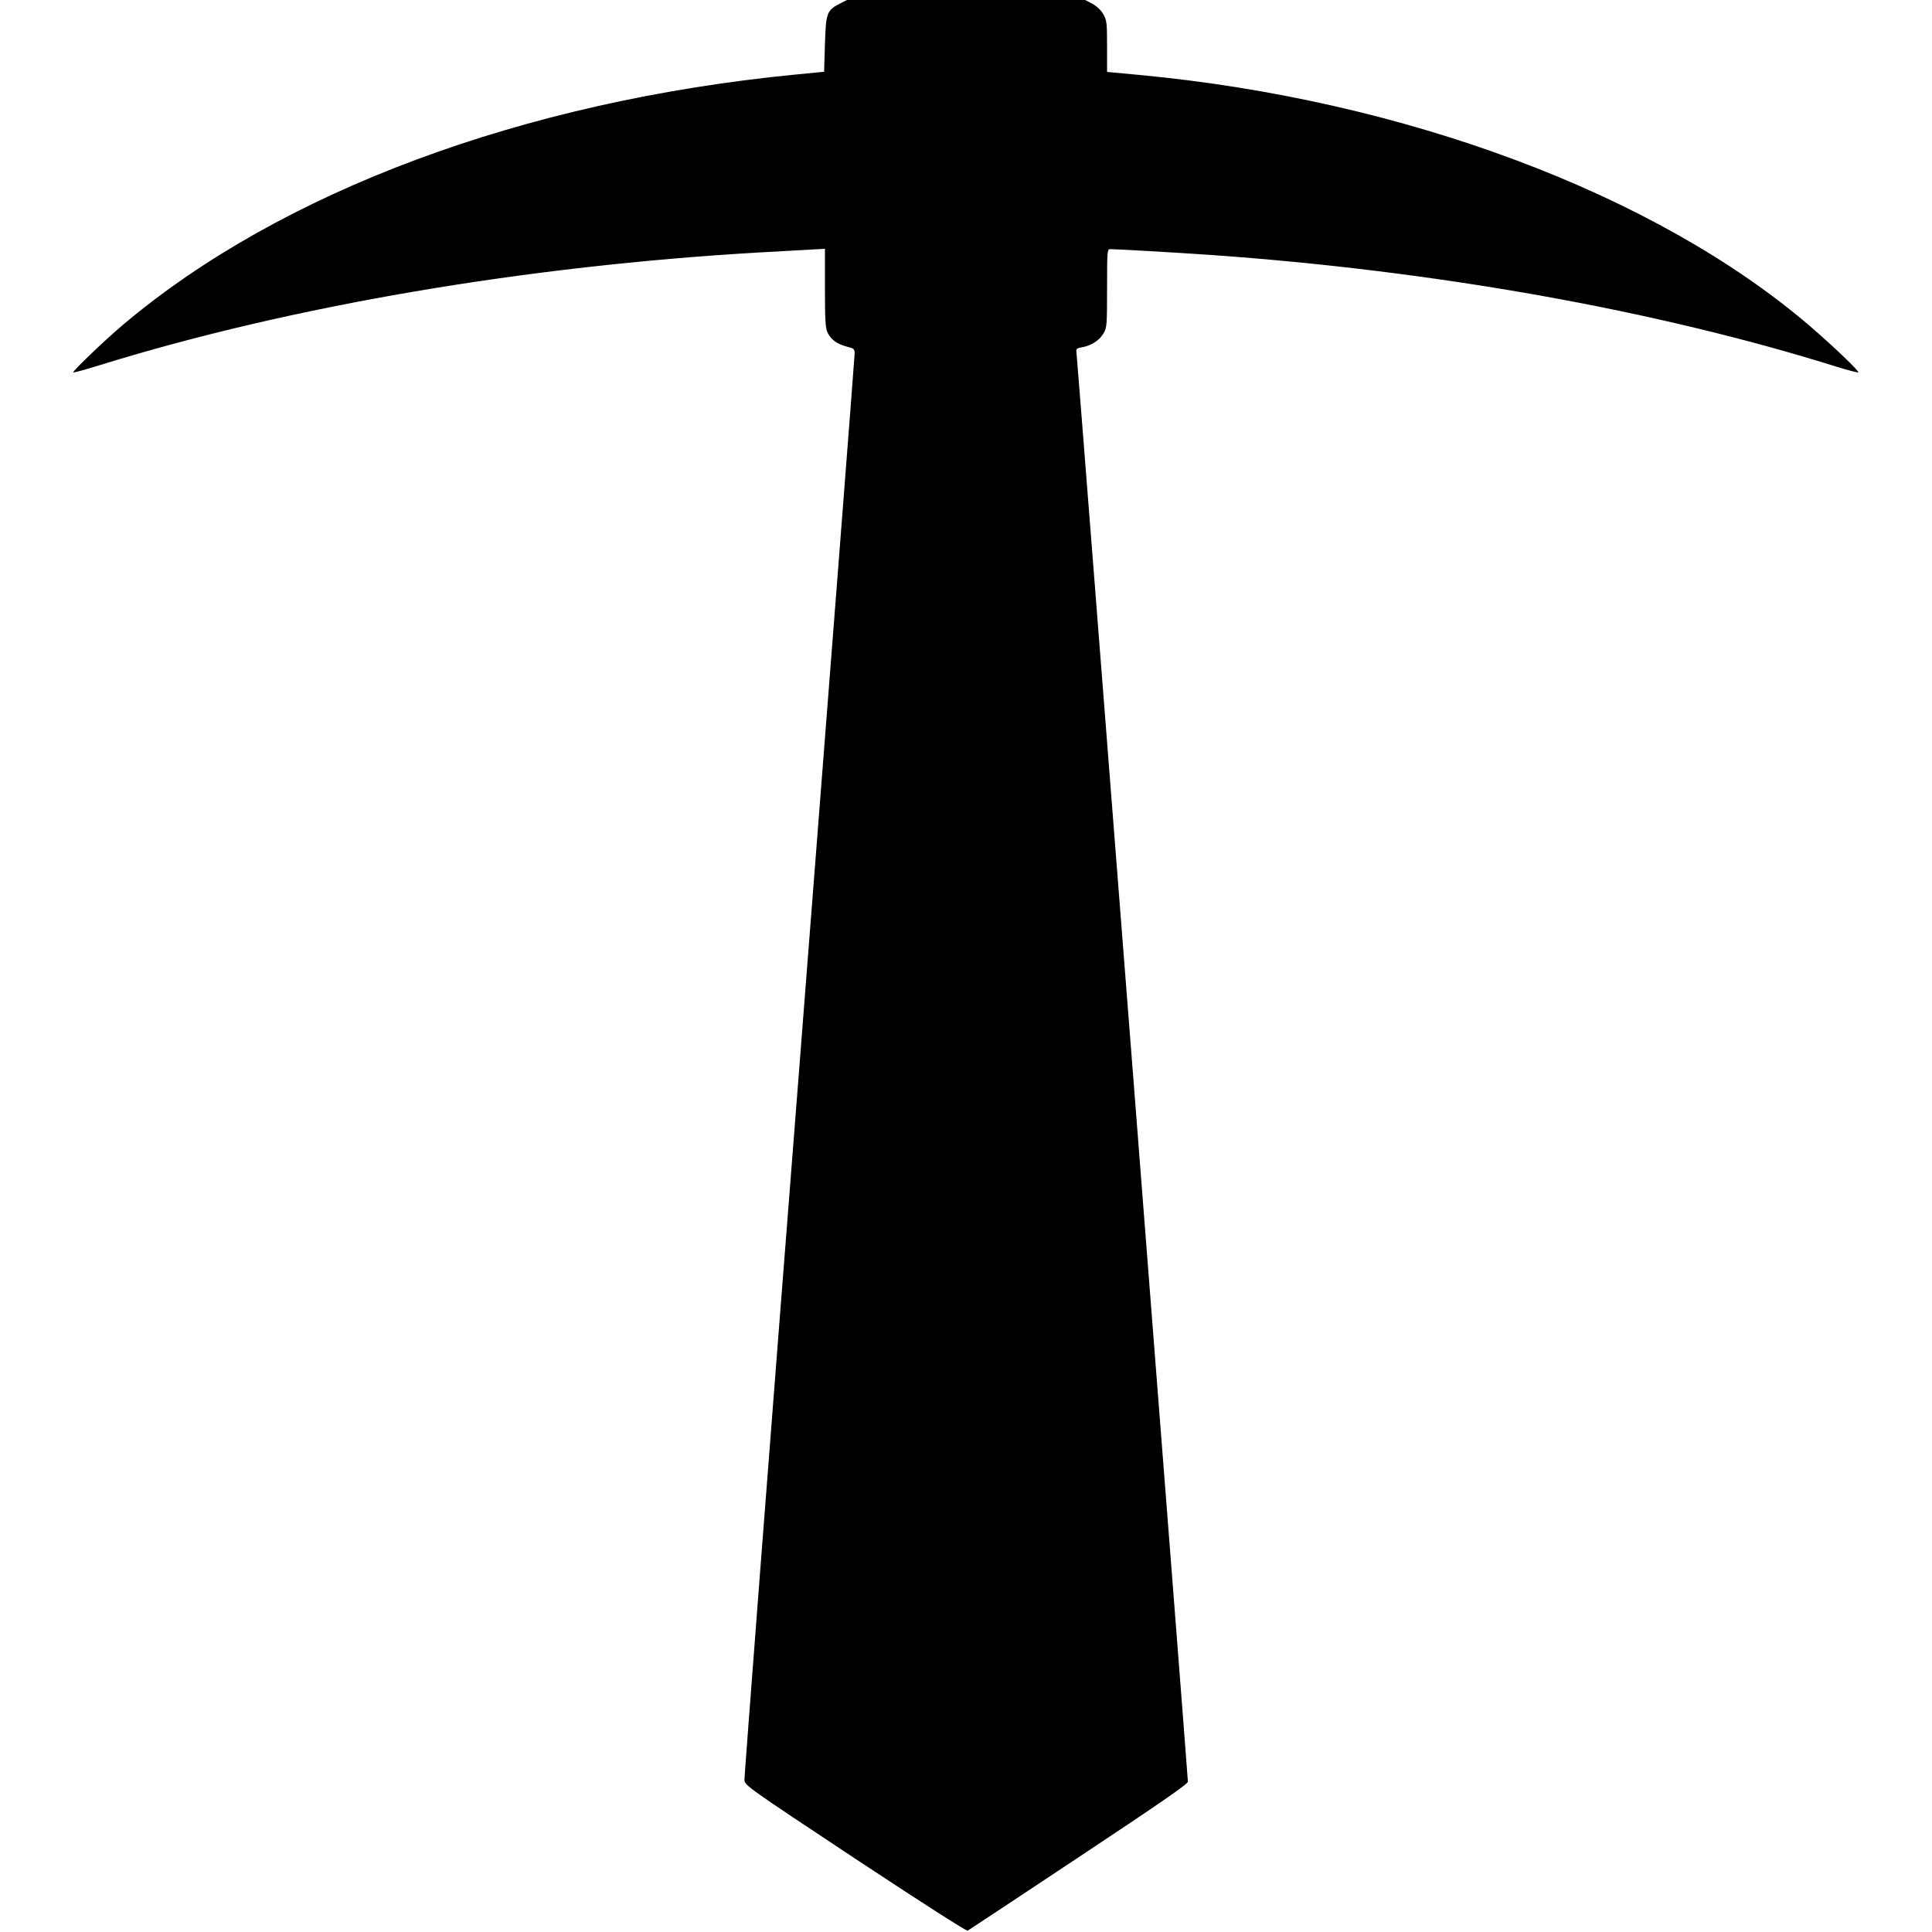 <?xml version="1.0" standalone="no"?>
<!DOCTYPE svg PUBLIC "-//W3C//DTD SVG 20010904//EN"
 "http://www.w3.org/TR/2001/REC-SVG-20010904/DTD/svg10.dtd">
<svg version="1.0" xmlns="http://www.w3.org/2000/svg"
 width="1171pt" height="1171pt" viewBox="0 0 1171 1171"
 preserveAspectRatio="xMidYMid meet">
<g transform="translate(0,1171) scale(0.1,-0.1)"
fill="#000000" stroke="none">
<path d="M5090 11688 c-79 -41 -84 -56 -90 -246 l-5 -167 -175 -17 c-1647
-161 -3116 -707 -4075 -1517 -108 -91 -307 -282 -301 -288 3 -3 78 18 168 46
1154 357 2575 599 3993 681 99 5 228 13 288 16 l107 6 0 -237 c0 -198 3 -243
16 -271 21 -43 57 -69 117 -85 44 -11 47 -14 47 -43 0 -18 -151 -1963 -335
-4322 -185 -2359 -334 -4304 -333 -4323 3 -33 20 -45 672 -477 392 -259 674
-440 681 -436 7 4 310 204 674 446 487 323 661 443 661 457 0 27 -668 8596
-674 8645 -5 42 -5 42 32 49 57 10 107 43 131 85 20 35 21 52 21 274 0 218 1
236 18 236 41 0 404 -21 607 -35 1364 -96 2705 -335 3804 -680 63 -19 119 -34
124 -32 11 3 -147 155 -291 279 -935 802 -2458 1373 -4069 1524 l-193 18 0
156 c0 142 -2 158 -23 194 -14 25 -39 48 -66 63 l-44 23 -721 0 -722 0 -44
-22z"/>
</g>
</svg>
